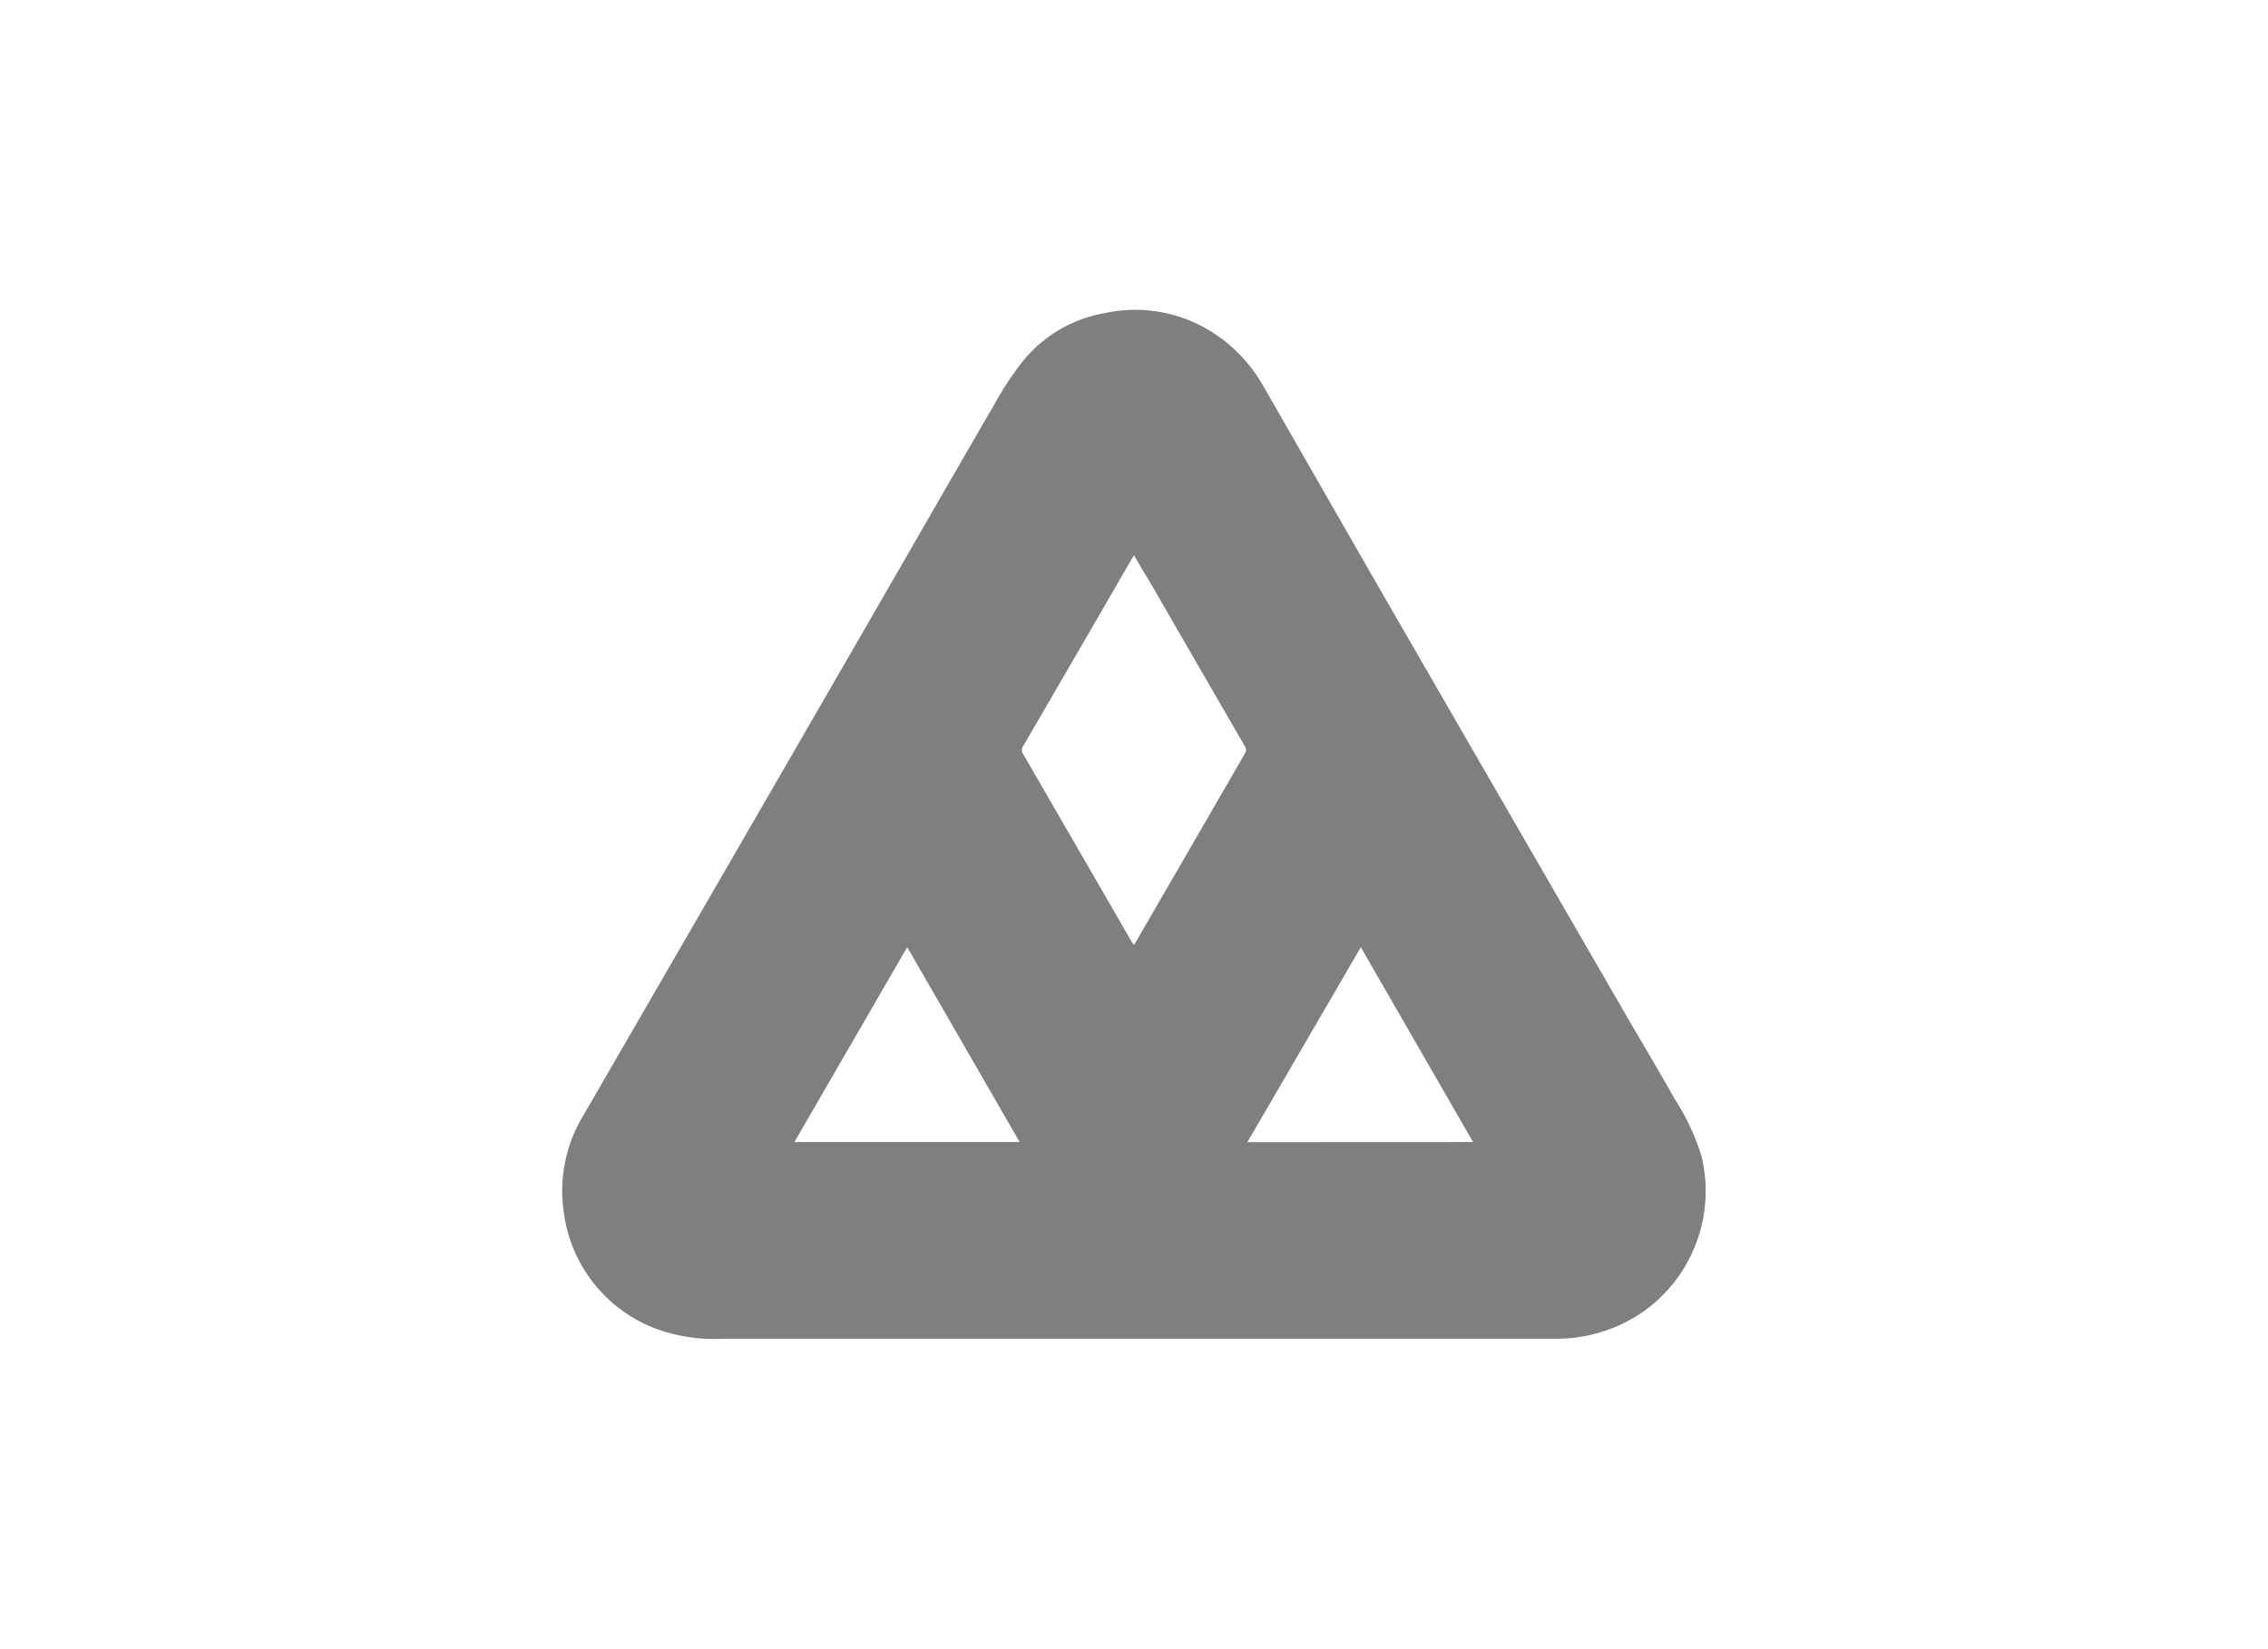 <svg id="Capa_1" data-name="Capa 1" xmlns="http://www.w3.org/2000/svg" viewBox="0 0 220 160"><defs><style>.cls-1{opacity:0.5;}</style></defs><title>templkat</title><path class="cls-1" d="M110,129.88c-13.28,0-26.57,0-39.86,0a16.28,16.28,0,0,1-6.75-1.06,14,14,0,0,1-8.7-11.19,14.17,14.17,0,0,1,2-9.59q12.8-22.11,25.57-44.22C87,55.63,91.7,47.41,96.47,39.21A30.24,30.24,0,0,1,99.25,35a13.12,13.12,0,0,1,7.9-4.62,13.94,13.94,0,0,1,12,3,14.76,14.76,0,0,1,3.42,4.12q6,10.47,12,20.91,11.63,20.15,23.27,40.27c1.53,2.64,3.1,5.25,4.59,7.91a22.61,22.61,0,0,1,2.6,5.51,14.33,14.33,0,0,1-5.74,15.23,14.77,14.77,0,0,1-8.57,2.55c-13.49,0-27,0-40.46,0Zm0-76c-.16.25-.27.43-.37.61q-1.35,2.33-2.69,4.65L99.25,72.39a.65.65,0,0,0,0,.77l10.44,18.06c.08.15.19.29.3.46.06-.1.1-.14.12-.18q5.33-9.19,10.64-18.38a.63.63,0,0,0,0-.73q-4.64-8-9.25-16C111,55.57,110.5,54.76,110,53.86ZM77.06,110.8H98.91L88,91.89Zm65.83,0L132,91.9,121,110.81Z"/></svg>